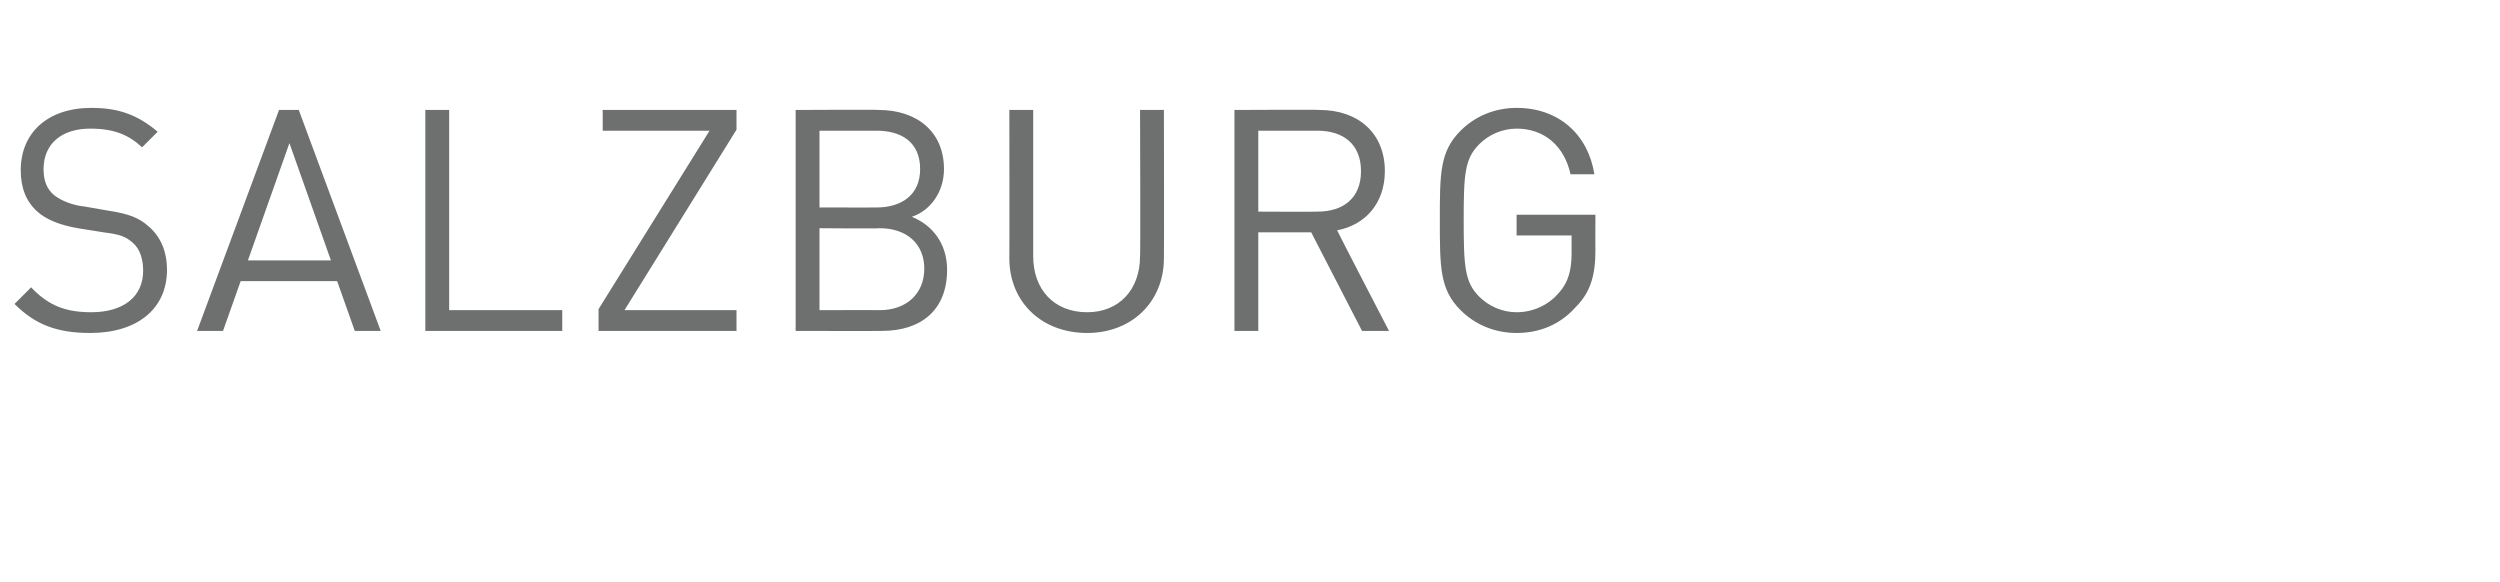 <?xml version="1.0" standalone="no"?><!DOCTYPE svg PUBLIC "-//W3C//DTD SVG 1.1//EN" "http://www.w3.org/Graphics/SVG/1.1/DTD/svg11.dtd"><svg xmlns="http://www.w3.org/2000/svg" version="1.1" width="241px" height="56.1px" viewBox="0 -9 241 56.1" style="top:-9px"><desc>Salzburg</desc><defs/><g id="Polygon259693"><path d="m8.7 23.1c-3.2 0-5.3-.8-7.3-2.8c0 0 1.6-1.6 1.6-1.6c1.7 1.8 3.4 2.4 5.8 2.4c3.1 0 5-1.5 5-4c0-1.1-.3-2.1-1-2.7c-.7-.6-1.2-.8-2.8-1c0 0-2.5-.4-2.5-.4c-1.7-.3-3-.8-3.9-1.6c-1.1-1-1.6-2.3-1.6-4c0-3.6 2.6-6 6.8-6c2.7 0 4.5.7 6.4 2.3c0 0-1.5 1.5-1.5 1.5c-1.3-1.2-2.7-1.8-5-1.8c-2.8 0-4.5 1.5-4.5 3.9c0 1.1.3 1.9 1 2.5c.6.5 1.8 1 2.9 1.1c0 0 2.3.4 2.3.4c2 .3 3 .7 3.9 1.5c1.2 1 1.8 2.5 1.8 4.2c0 3.8-2.9 6.1-7.4 6.1zm25.5-.2l-1.7-4.8l-9.3 0l-1.7 4.8l-2.5 0l7.9-21.3l1.9 0l7.9 21.3l-2.5 0zm-6.3-18.1l-4 11.3l8 0l-4-11.3zm13.1 18.1l0-21.3l2.3 0l0 19.3l10.9 0l0 2l-13.2 0zm16.7 0l0-2.1l10.7-17.2l-10.3 0l0-2l12.9 0l0 1.9l-10.8 17.4l10.8 0l0 2l-13.3 0zm27.3 0c-.01.02-8.3 0-8.3 0l0-21.3c0 0 8.02-.04 8 0c3.7 0 6.3 2.1 6.3 5.7c0 2.2-1.3 4-3.1 4.6c2 .8 3.4 2.6 3.4 5.1c0 3.9-2.5 5.9-6.3 5.9zm-.2-9.9c-.02.05-5.8 0-5.8 0l0 7.9c0 0 5.78-.02 5.8 0c2.6 0 4.3-1.6 4.3-4c0-2.4-1.7-3.9-4.3-3.9zm-.3-9.4c.04 0-5.5 0-5.5 0l0 7.4c0 0 5.54.01 5.5 0c2.4 0 4.2-1.2 4.2-3.7c0-2.6-1.8-3.7-4.2-3.7zm20.3 19.5c-4.4 0-7.5-3-7.5-7.2c.02-.03 0-14.3 0-14.3l2.3 0c0 0 0 14.09 0 14.1c0 3.2 2 5.4 5.2 5.4c3.1 0 5.1-2.2 5.1-5.4c.05-.01 0-14.1 0-14.1l2.3 0c0 0 .03 14.27 0 14.3c0 4.2-3.1 7.2-7.4 7.2zm26.5-.2l-4.9-9.5l-5.1 0l0 9.5l-2.3 0l0-21.3c0 0 8.2-.04 8.2 0c3.7 0 6.3 2.2 6.3 5.9c0 3.1-1.9 5.2-4.6 5.7c-.02.03 5 9.7 5 9.7l-2.6 0zm-4.3-19.3c-.01 0-5.7 0-5.7 0l0 7.8c0 0 5.69.03 5.7 0c2.5 0 4.2-1.3 4.2-3.9c0-2.6-1.7-3.9-4.2-3.9zm24.9 17c-1.5 1.7-3.5 2.5-5.7 2.5c-2.1 0-4-.8-5.4-2.2c-2-2-2-4.1-2-8.7c0-4.5 0-6.6 2-8.6c1.4-1.4 3.3-2.2 5.4-2.2c4.1 0 6.9 2.6 7.5 6.4c0 0-2.3 0-2.3 0c-.6-2.7-2.5-4.4-5.2-4.4c-1.4 0-2.7.6-3.6 1.5c-1.4 1.4-1.5 2.9-1.5 7.3c0 4.5.1 6 1.5 7.4c.9.9 2.2 1.5 3.6 1.5c1.6 0 3.1-.7 4.1-1.9c.9-1 1.2-2.2 1.2-3.8c0-.04 0-1.7 0-1.7l-5.3 0l0-2l7.6 0c0 0-.02 3.42 0 3.4c0 2.5-.5 4.1-1.9 5.5z" stroke="none" fill="#6e706f"/></g></svg>